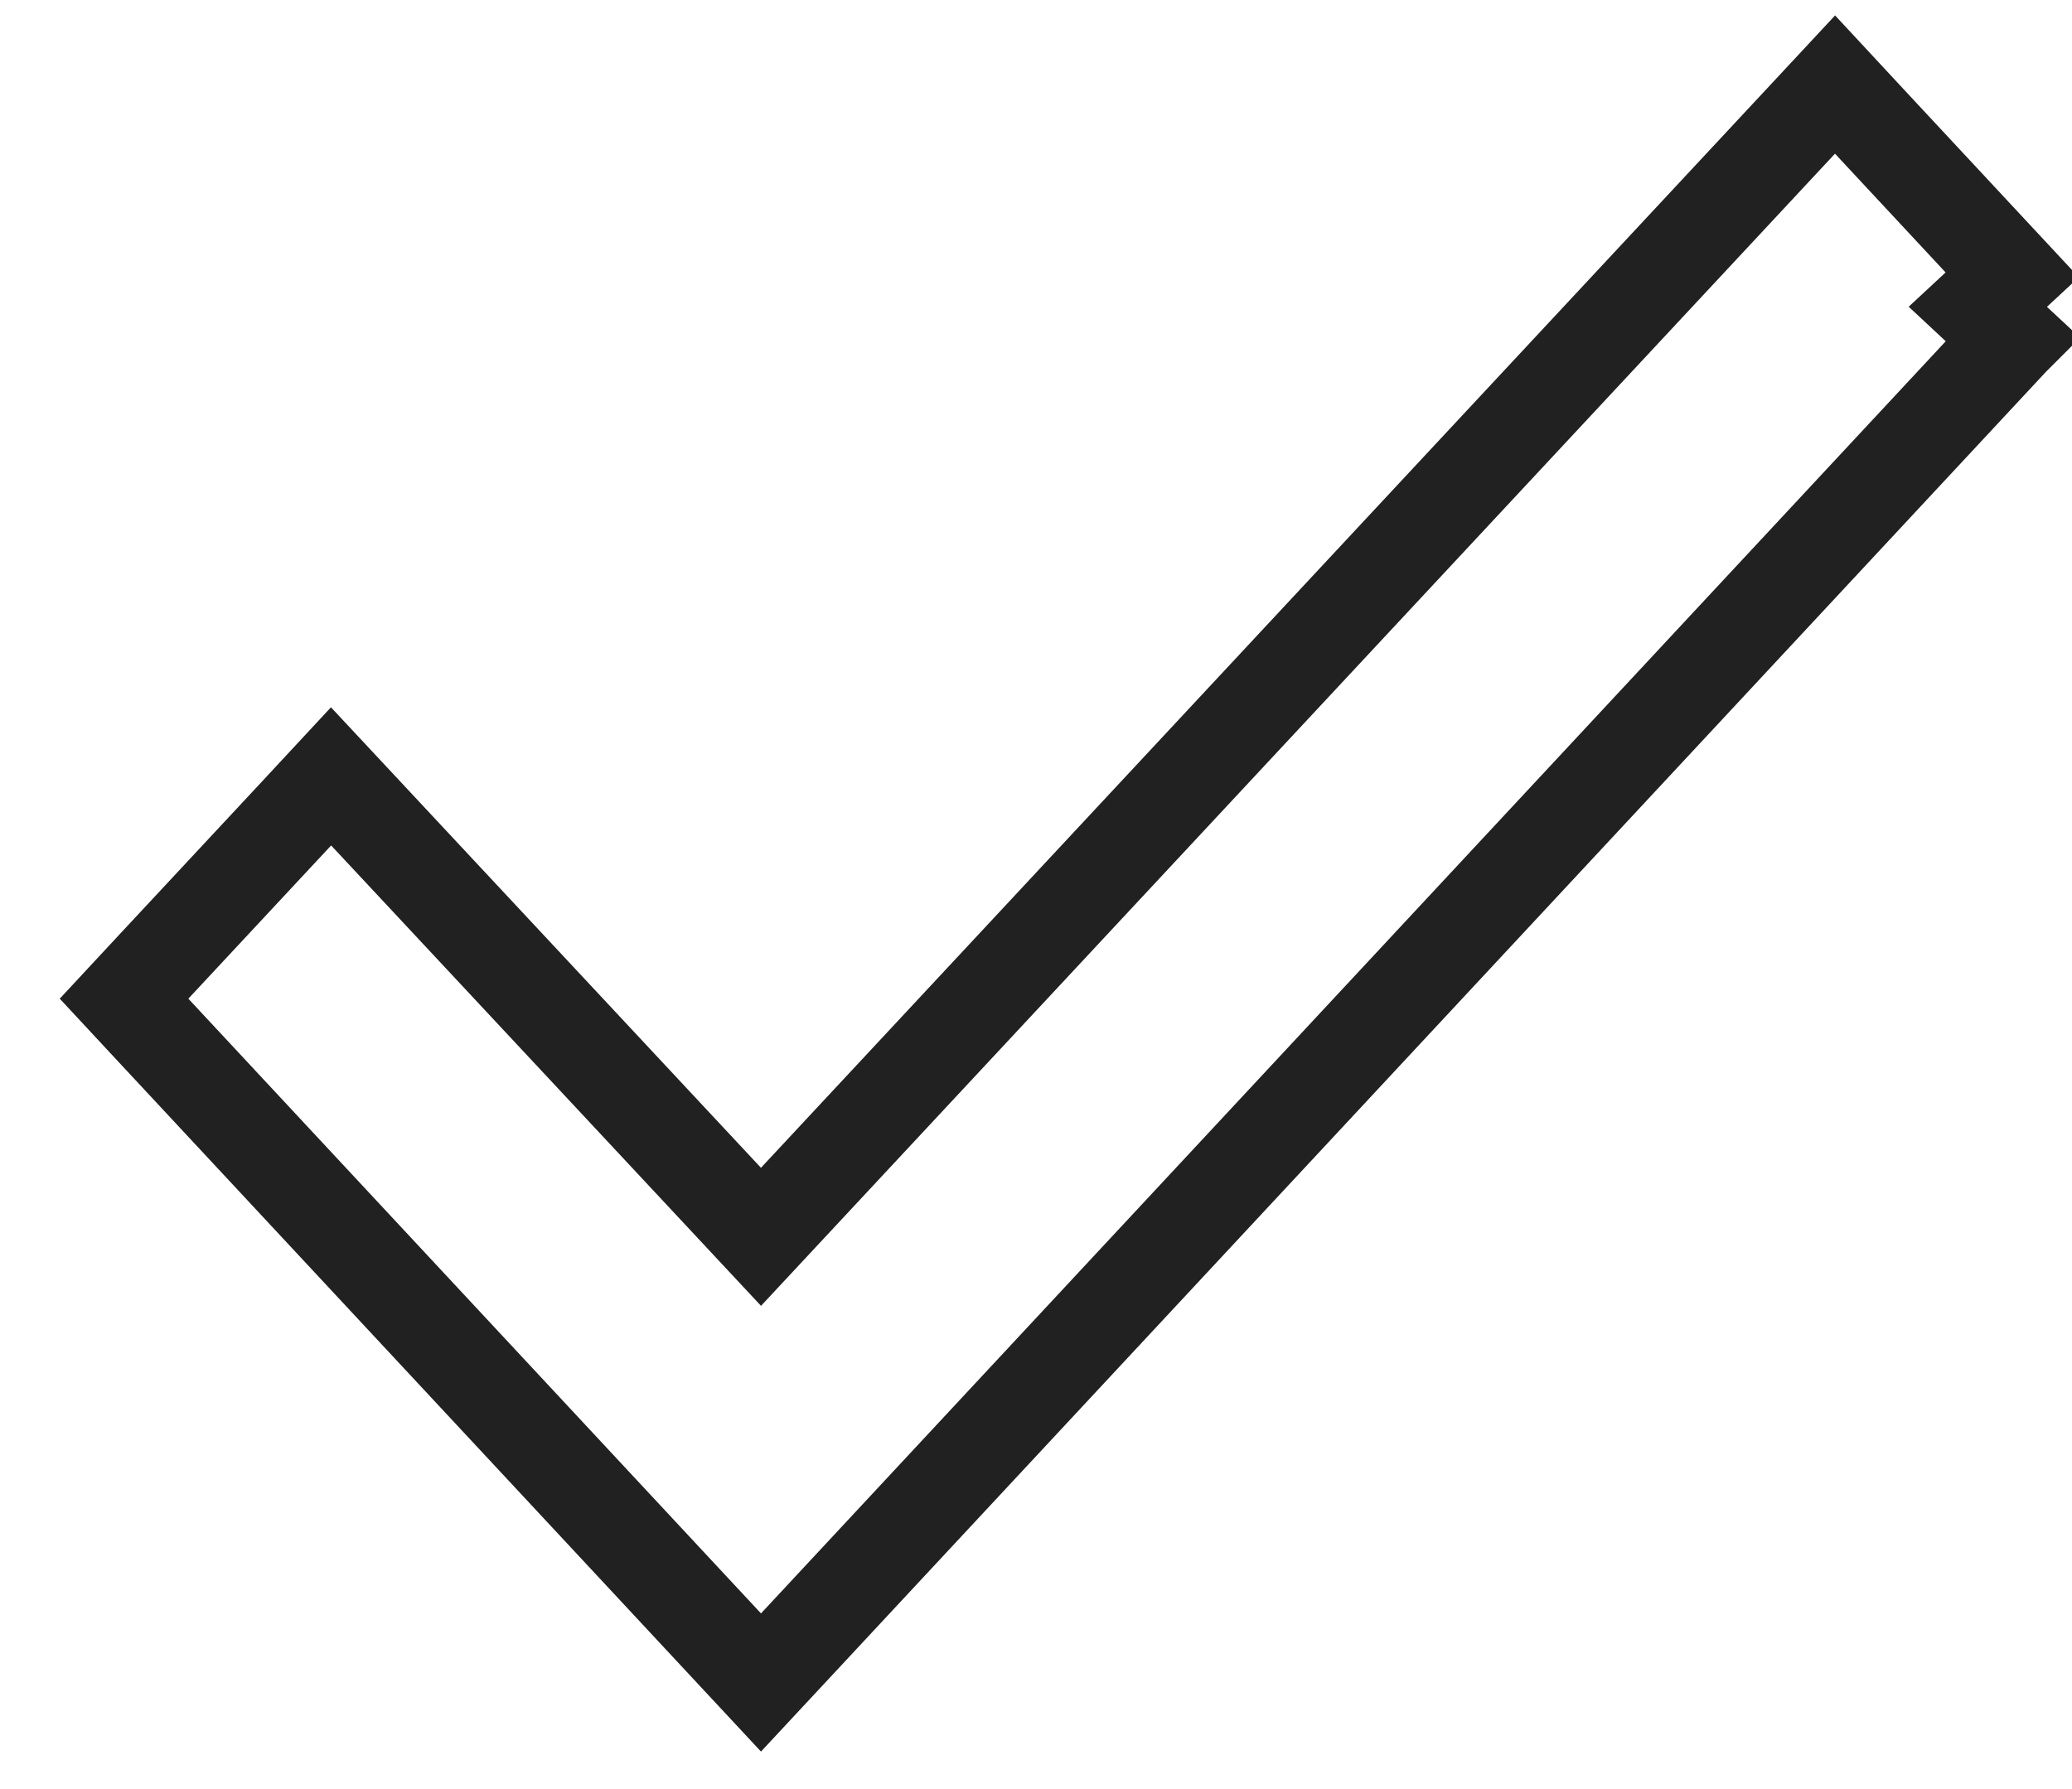 <?xml version="1.0" encoding="UTF-8"?> <svg xmlns="http://www.w3.org/2000/svg" width="22" height="19" viewBox="0 0 22 19" fill="none"> <path d="M21.366 3.599L21 3.258L21.365 2.919L19.849 1.291L19.484 0.898L19.118 1.291L8.08 13.135L3.881 8.637L3.515 8.245L3.15 8.638L1.634 10.265L1.317 10.606L1.634 10.947L7.714 17.475L8.08 17.868L8.446 17.475L21.365 3.6L21.366 3.599L21.366 3.599Z" stroke="#212122"></path> </svg> 